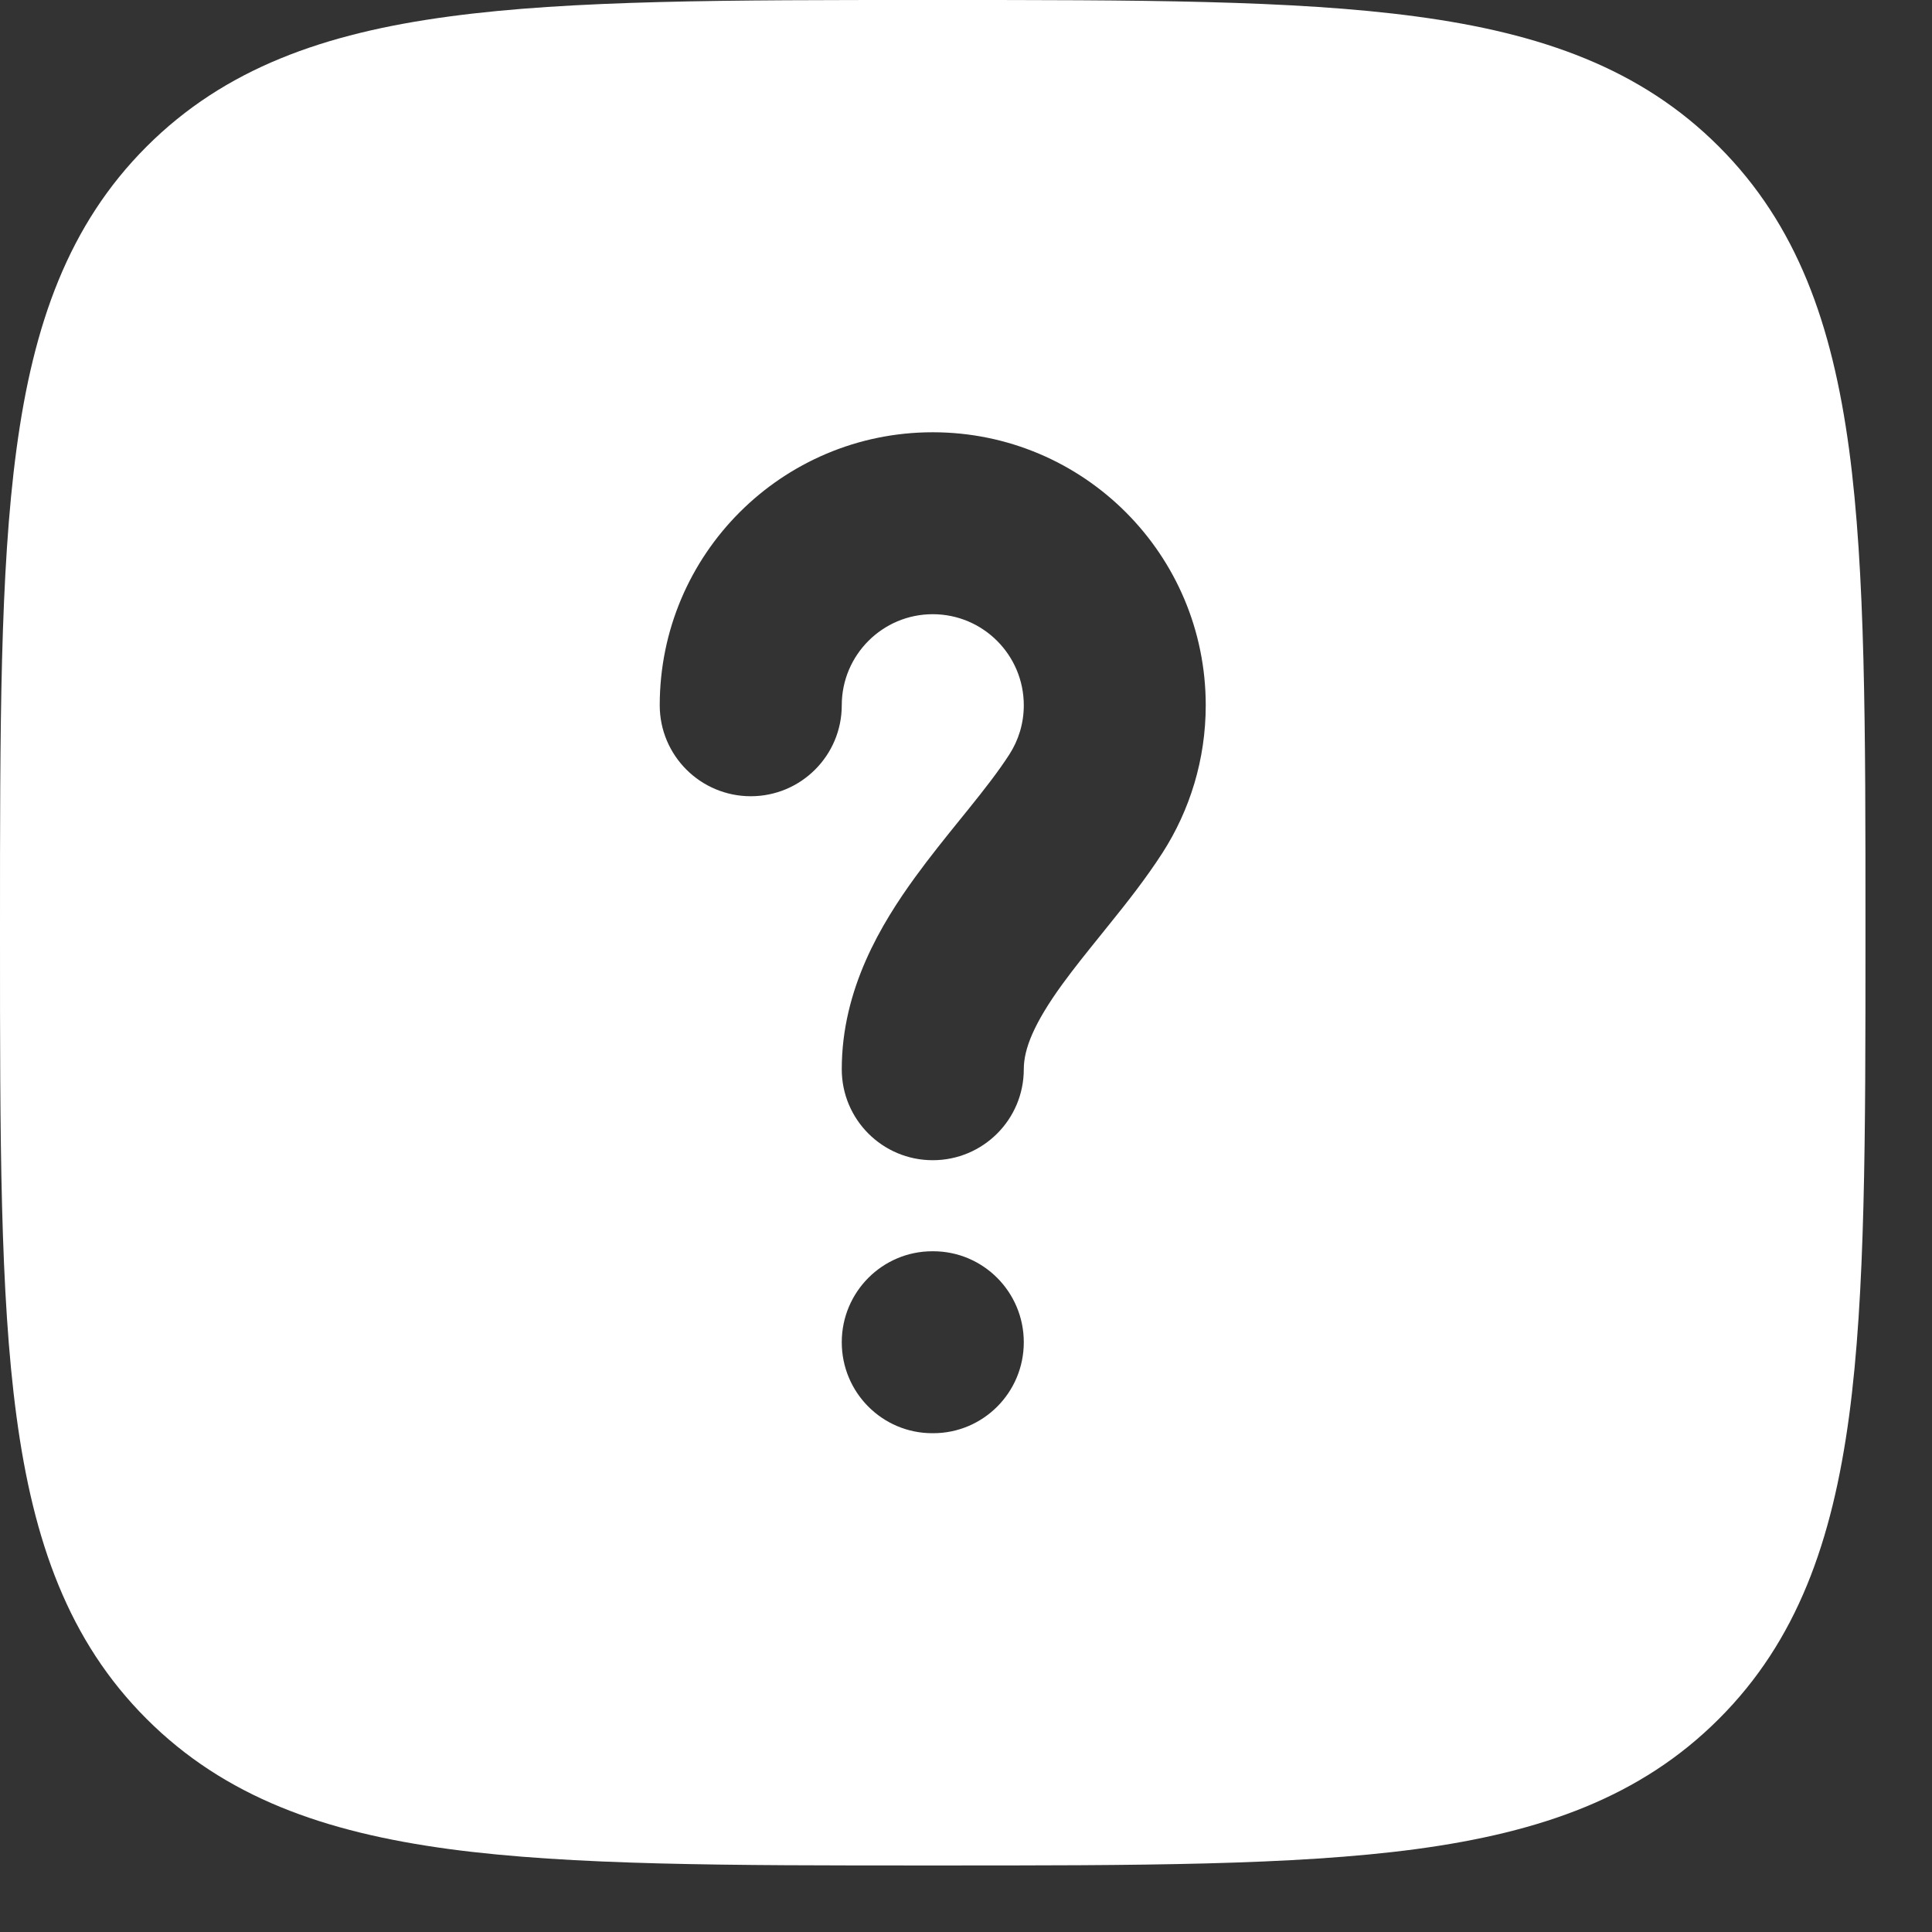 <svg width="23" height="23" viewBox="0 0 23 23" fill="none" xmlns="http://www.w3.org/2000/svg">
<rect x="0" y="0" width="23" height="23" fill="#333333" stroke="none"/>
<path fill-rule="evenodd" clip-rule="evenodd" d="M11.166 2.4815e-07C13.539 -1.42195e-05 15.403 -2.57157e-05 16.859 0.196C18.35 0.396 19.534 0.815 20.463 1.745C21.393 2.675 21.812 3.858 22.013 5.35C22.208 6.805 22.208 8.669 22.208 11.042V11.166C22.208 13.539 22.208 15.403 22.013 16.859C21.812 18.35 21.393 19.534 20.463 20.463C19.534 21.393 18.35 21.812 16.859 22.013C15.403 22.208 13.539 22.208 11.166 22.208H11.042C8.669 22.208 6.805 22.208 5.35 22.013C3.858 21.812 2.675 21.393 1.745 20.463C0.815 19.534 0.396 18.35 0.196 16.859C-2.57157e-05 15.403 -1.42195e-05 13.539 2.48148e-07 11.166L2.48148e-07 11.042C-1.42195e-05 8.669 -2.57157e-05 6.805 0.196 5.35C0.396 3.858 0.815 2.675 1.745 1.745C2.675 0.815 3.858 0.396 5.35 0.196C6.805 -2.57157e-05 8.669 -1.42195e-05 11.042 2.4815e-07L11.166 2.4815e-07ZM11.104 7.312C10.506 7.312 10.021 7.798 10.021 8.396C10.021 8.994 9.536 9.479 8.938 9.479C8.339 9.479 7.854 8.994 7.854 8.396C7.854 6.601 9.309 5.146 11.104 5.146C12.899 5.146 14.354 6.601 14.354 8.396C14.354 9.041 14.165 9.646 13.839 10.153C13.643 10.457 13.416 10.745 13.213 10.996L13.103 11.133C12.935 11.341 12.787 11.525 12.649 11.714C12.307 12.185 12.188 12.488 12.188 12.729C12.188 13.328 11.703 13.812 11.104 13.812C10.506 13.812 10.021 13.328 10.021 12.729C10.021 11.774 10.49 10.999 10.897 10.439C11.07 10.201 11.26 9.966 11.428 9.758L11.525 9.638C11.726 9.389 11.889 9.179 12.017 8.98C12.125 8.812 12.188 8.613 12.188 8.396C12.188 7.798 11.703 7.312 11.104 7.312ZM11.099 14.896C10.504 14.896 10.021 15.381 10.021 15.979C10.021 16.578 10.504 17.062 11.099 17.062H11.109C11.705 17.062 12.188 16.578 12.188 15.979C12.188 15.381 11.705 14.896 11.109 14.896H11.099Z" fill="white"/>
</svg>
